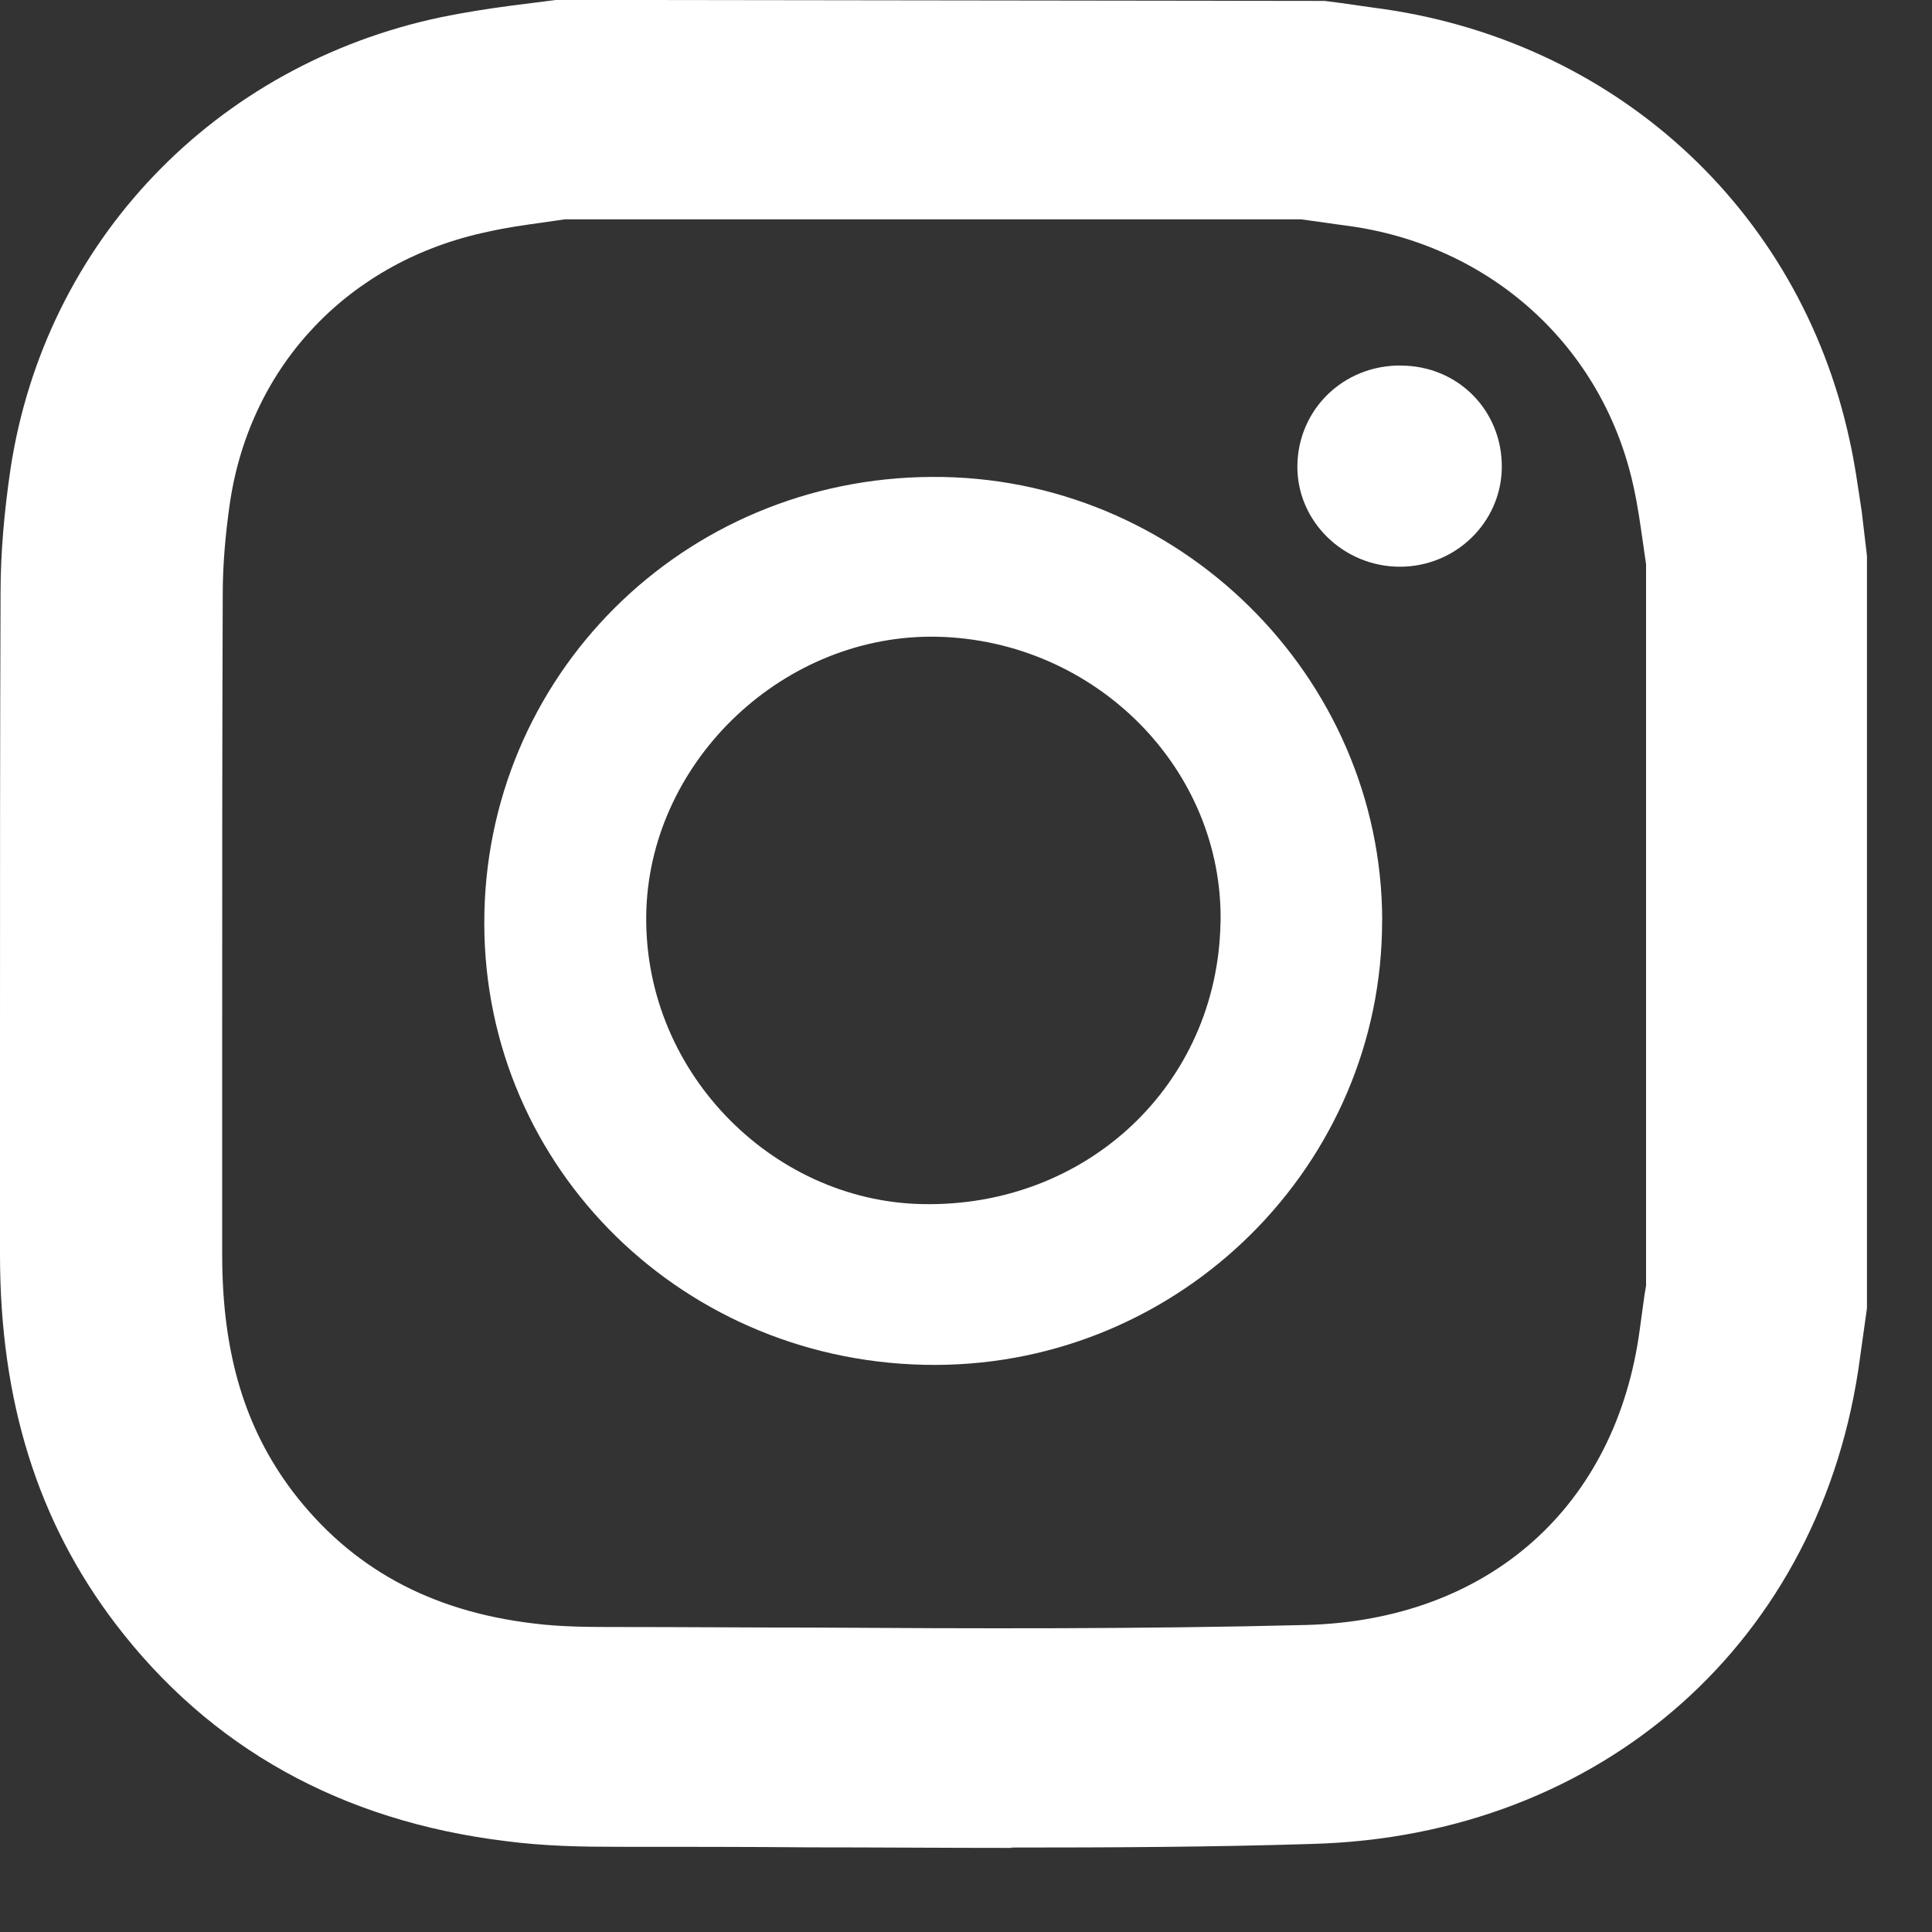 <svg fill="none" height="21" viewBox="0 0 21 21" width="21" xmlns="http://www.w3.org/2000/svg"><rect x="0" y="0" width="21" height="21" fill="#333333" stroke="none"/><g fill="#fff"><path d="m10.993 20.086c-.733 0-1.461-.006-2.183-.006-.699-.006-1.393-.006-2.092-.006-.381 0-.796-.006-1.222-.062-1.785-.219-3.211-1.012-4.24-2.361-.847-1.113-1.256-2.423-1.256-4.014v-2.367c0-1.608 0-3.216.006-4.823 0-.433.04-.888.108-1.349.375-2.468 2.217-4.396 4.689-4.913.25-.051.5-.09.756-.124l.489-.062 8.35.011.171.022c.119.017.239.034.358.051 2.603.332 4.633 2.176 5.178 4.705.057.253.091.512.131.77l.057.483v8.179l-.074.528c-.404 3.086-2.802 5.211-5.963 5.295-1.086.034-2.177.039-3.263.039zm-4.854-17.702-.233.034c-.205.028-.404.056-.603.101-1.501.315-2.575 1.439-2.802 2.934-.051.349-.08.686-.08 1.006-.006 1.602-.006 3.21-.006 4.812v2.367c0 1.068.244 1.883.767 2.575.631.826 1.489 1.299 2.615 1.433.301.039.625.039.926.039.699 0 1.404.006 2.103.006 1.762.011 3.581.017 5.366-.028 1.989-.051 3.376-1.287 3.632-3.216.017-.124.034-.247.051-.371l.017-.101v-7.842l-.034-.236c-.029-.202-.057-.405-.102-.607-.33-1.523-1.557-2.636-3.132-2.839-.136-.017-.267-.039-.404-.056l-.08-.011z"/><path d="m15.023 10.001c.006 2.653-2.177 4.829-4.854 4.835-2.717.006-4.9-2.125-4.905-4.795-.006-2.687 2.16-4.846 4.866-4.857 2.677-.017 4.888 2.164 4.894 4.818zm-1.756.034c.034-1.675-1.358-3.075-3.081-3.114-1.66-.034-3.098 1.332-3.16 2.957-.063 1.743 1.353 3.176 2.995 3.21 1.79.039 3.211-1.299 3.245-3.053z"/><path d="m15.227 3.974c.62 0 1.103.489 1.097 1.107-.006.596-.5 1.079-1.108 1.079-.614 0-1.12-.495-1.114-1.096.006-.613.5-1.096 1.125-1.091z"/></g></svg>